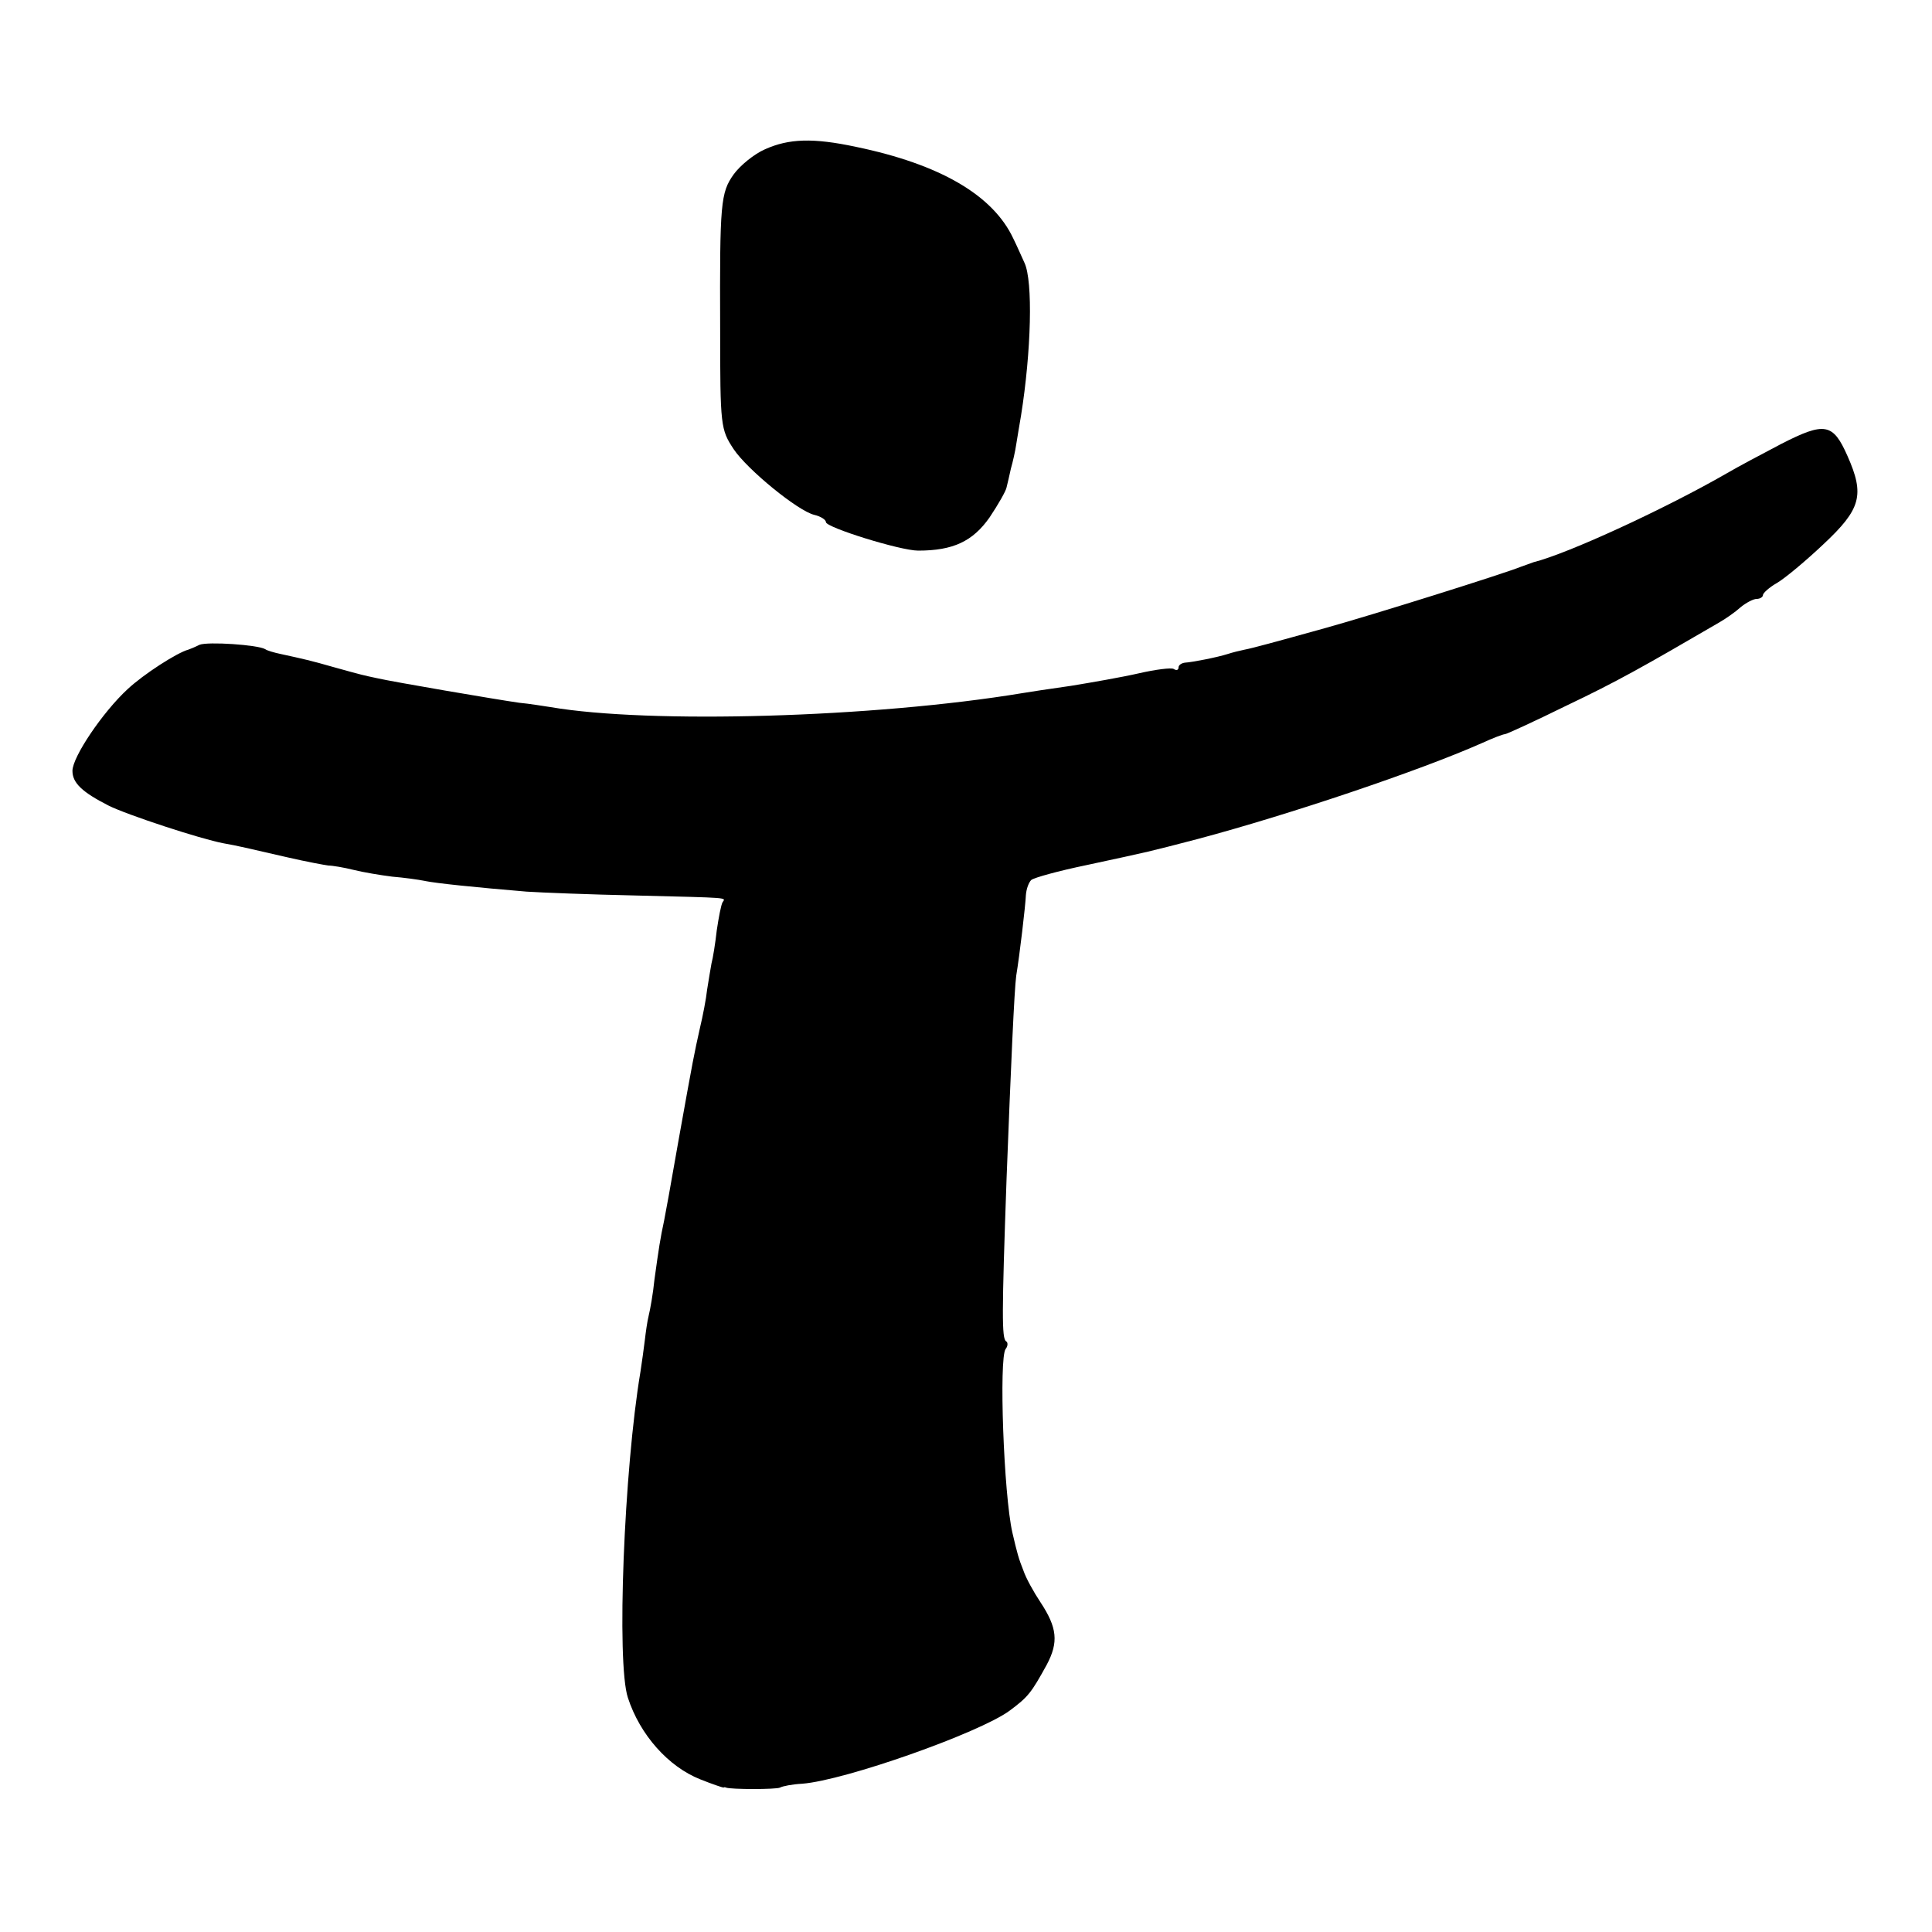 <?xml version="1.0" standalone="no"?>
<!DOCTYPE svg PUBLIC "-//W3C//DTD SVG 20010904//EN"
 "http://www.w3.org/TR/2001/REC-SVG-20010904/DTD/svg10.dtd">
<svg version="1.0" xmlns="http://www.w3.org/2000/svg"
 width="400pt" height="400pt" viewBox="0 0 400 400"
 preserveAspectRatio="xMidYMid meet">
<g transform="translate(0,400) scale(0.1,-0.1)"
fill="#000000" stroke="none">
<path d="M1584 3691 c-23 -10 -52 -34 -65 -52 -27 -38 -29 -59 -28 -319 0
-203 1 -209 28 -250 28 -42 133 -128 167 -136 13 -3 24 -10 24 -15 0 -11 154
-59 191 -59 72 0 113 19 148 69 18 27 34 55 35 62 2 8 6 25 9 39 4 14 9 36 11
50 2 14 7 41 10 60 21 132 25 278 7 316 -6 13 -16 36 -23 50 -42 90 -152 154
-326 190 -89 19 -139 17 -188 -5z"/>
<path d="M3688 3081 c-40 -21 -91 -48 -113 -61 -125 -72 -328 -166 -400 -184
-5 -2 -17 -6 -25 -9 -37 -15 -308 -100 -405 -127 -108 -30 -152 -42 -168 -45
-10 -2 -26 -6 -35 -9 -22 -7 -73 -17 -89 -18 -7 -1 -13 -5 -13 -10 0 -5 -4 -7
-10 -3 -5 3 -37 -1 -72 -9 -35 -8 -98 -19 -141 -26 -43 -6 -88 -13 -100 -15
-308 -51 -773 -64 -977 -29 -14 2 -43 7 -65 9 -49 7 -260 43 -295 51 -28 6
-29 6 -90 23 -45 13 -63 17 -109 27 -14 3 -28 7 -32 10 -15 9 -119 16 -136 9
-10 -5 -20 -9 -23 -10 -23 -6 -93 -51 -126 -82 -51 -47 -114 -140 -114 -169 0
-25 20 -44 75 -72 38 -19 190 -69 238 -78 29 -5 49 -10 132 -29 39 -9 77 -16
85 -17 8 0 32 -4 52 -9 20 -5 56 -11 80 -14 24 -2 54 -6 68 -9 25 -5 103 -13
210 -22 30 -2 132 -6 225 -8 202 -5 187 -4 181 -14 -3 -5 -8 -31 -12 -58 -3
-27 -8 -58 -11 -69 -2 -11 -6 -35 -9 -54 -2 -19 -9 -55 -15 -80 -12 -54 -13
-58 -44 -231 -21 -119 -24 -136 -30 -167 -8 -37 -11 -57 -20 -122 -3 -30 -9
-63 -12 -75 -3 -12 -6 -34 -8 -51 -2 -16 -6 -46 -9 -65 -34 -202 -50 -603 -26
-675 25 -77 84 -143 150 -169 25 -10 46 -17 48 -17 1 1 3 1 5 0 10 -4 104 -4
112 0 5 3 26 7 46 8 89 7 366 105 429 151 39 29 45 37 77 95 25 47 22 77 -13
130 -14 21 -30 50 -35 65 -10 25 -13 36 -23 79 -18 79 -28 361 -14 380 5 6 5
14 1 16 -9 6 -9 55 1 337 9 234 16 391 20 420 7 42 19 144 20 167 1 13 6 26
11 31 6 5 57 19 115 31 139 30 122 26 230 54 191 51 458 141 587 198 24 11 45
19 49 19 3 0 60 26 127 59 105 50 158 80 316 172 14 8 34 22 45 32 11 9 26 17
33 17 7 0 13 4 13 8 0 4 13 16 29 25 17 10 60 46 96 80 78 73 86 102 50 183
-30 68 -47 71 -137 25z"/>
</g>
</svg>
